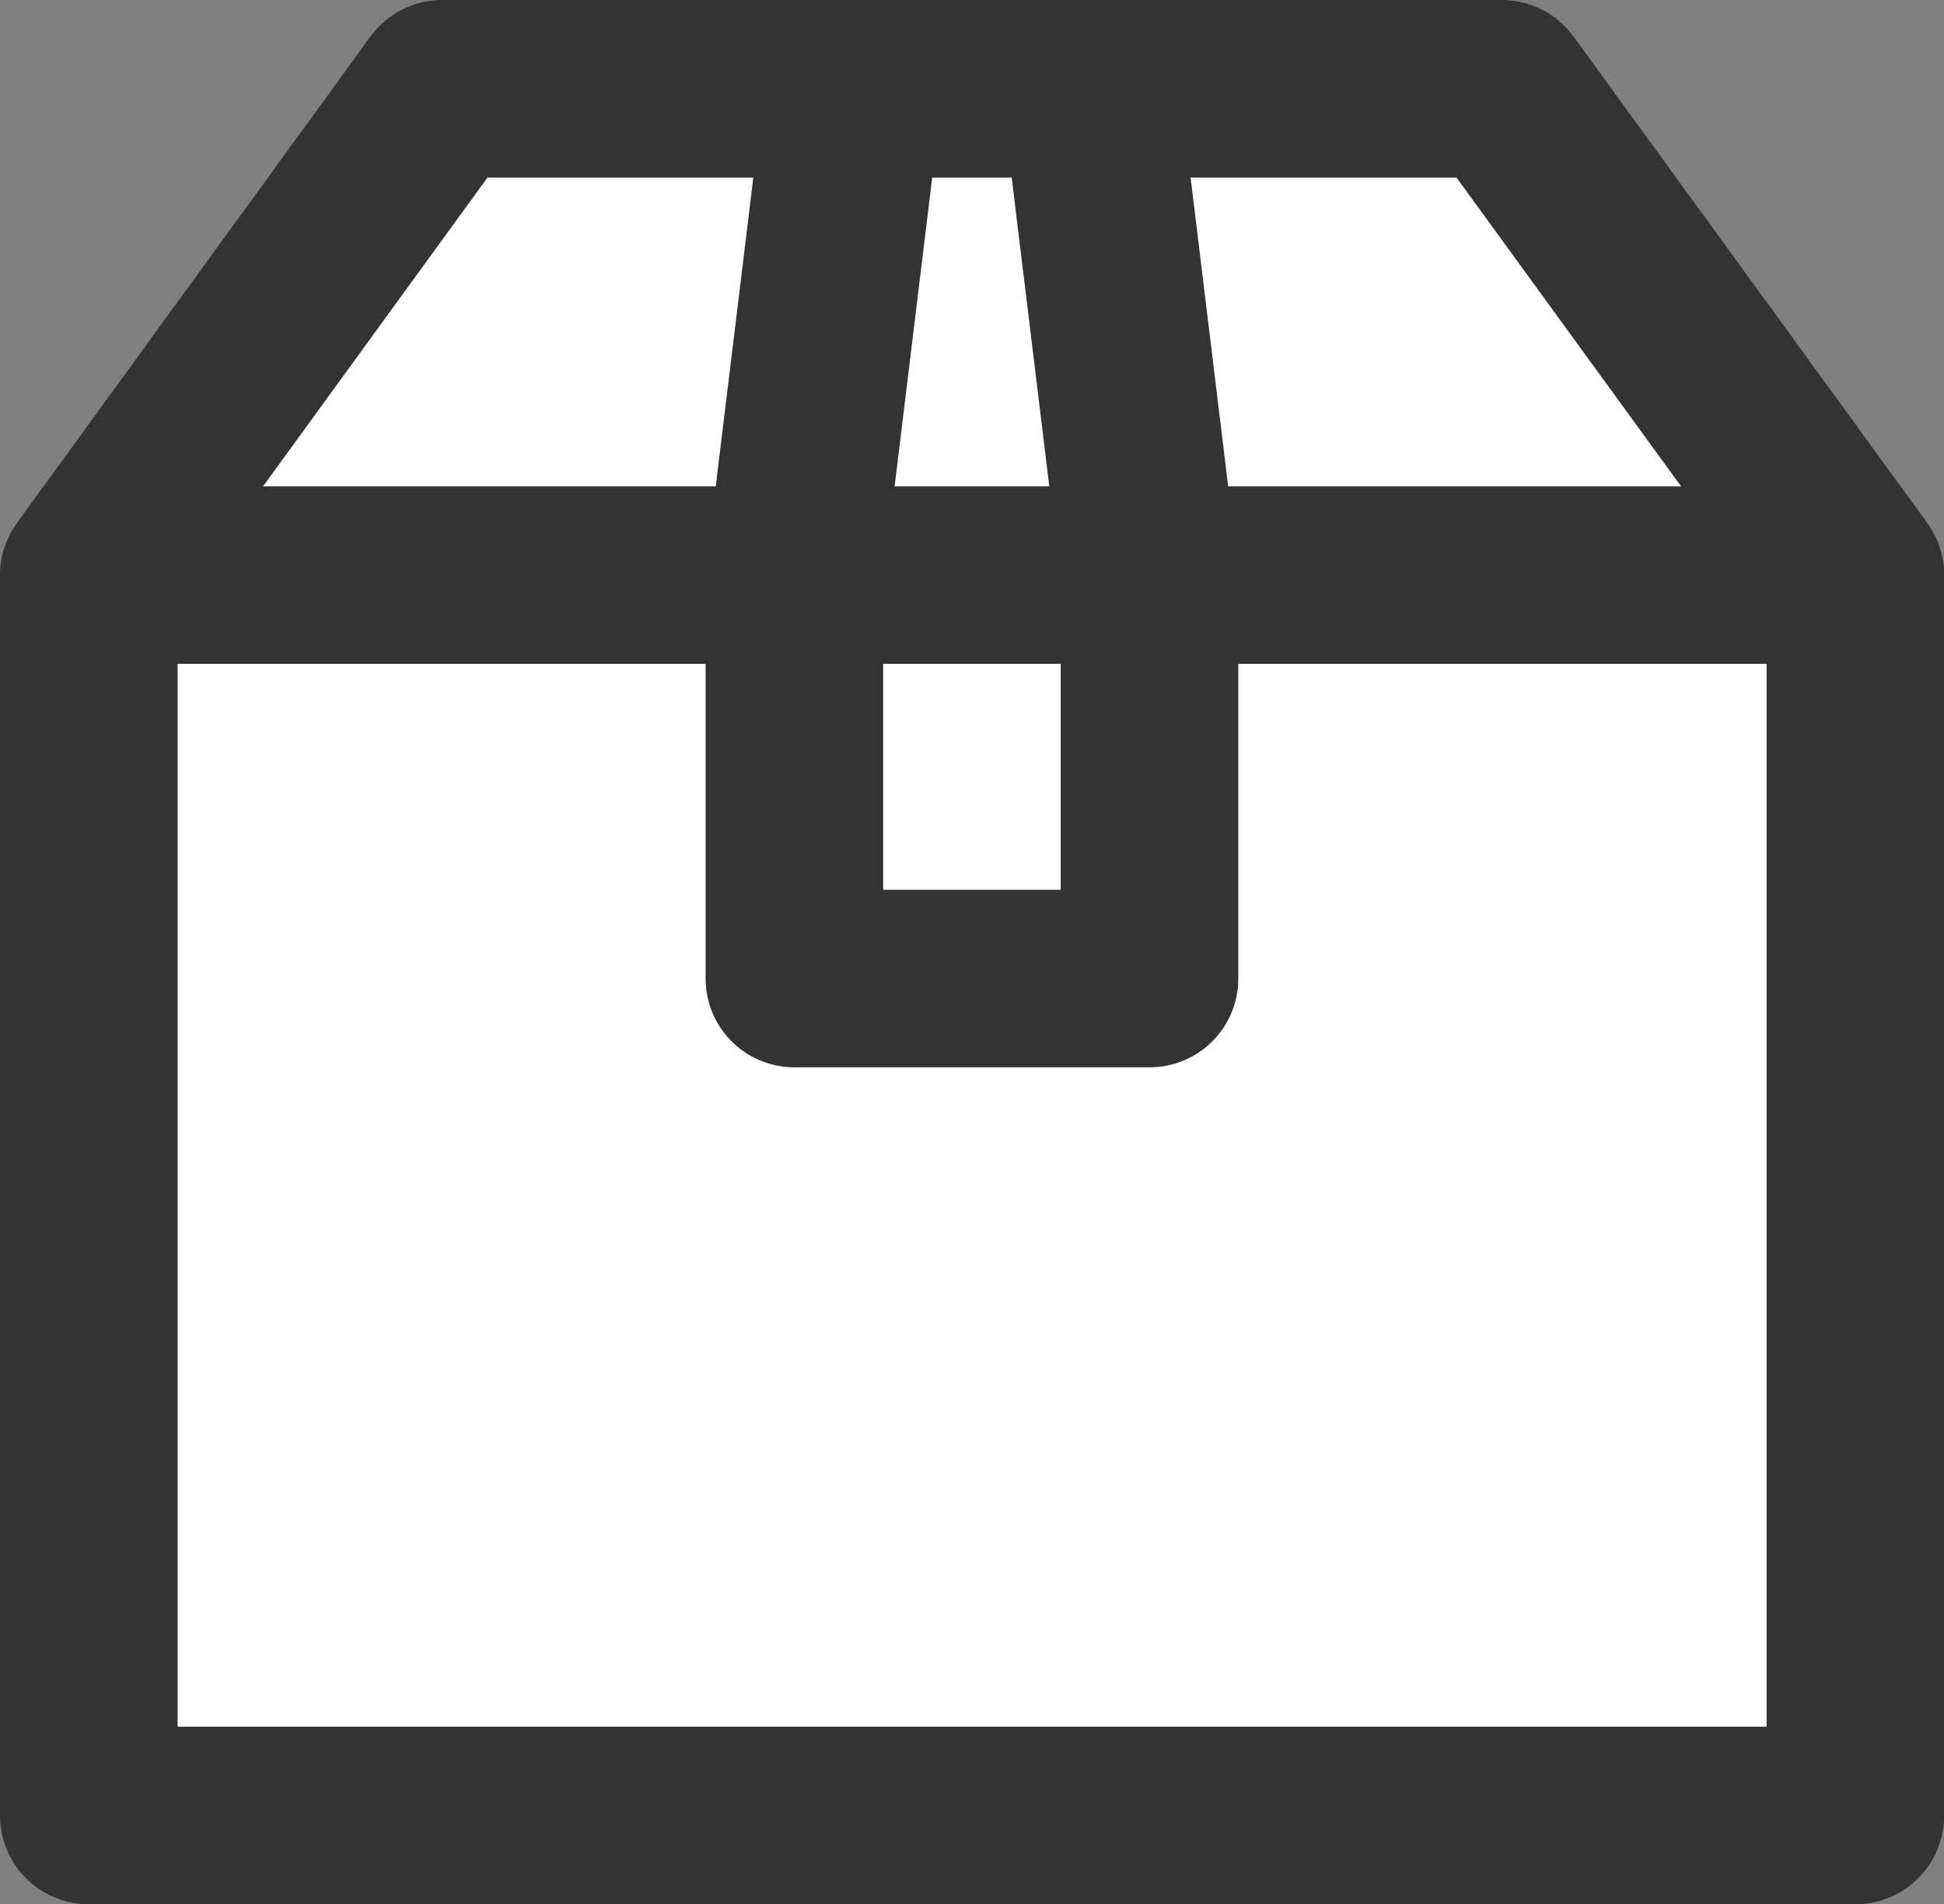 <svg xmlns="http://www.w3.org/2000/svg" width="22.989" height="22.523"><rect width="100%" height="100%" fill="#808080" stroke="none"/><g data-name="グループ 1838" stroke="#333" stroke-width="2.1"><path data-name="パス 512" d="M21.941 6.802v14.671H1.05V6.802L5.23 1.05h12.529z" fill="#fff" stroke-linejoin="round"/><path data-name="線 50" fill="none" stroke-miterlimit="10" d="M1.05 6.802h20.889"/><g data-name="グループ 1837" stroke-linejoin="round"><path data-name="線 51" fill="#fff" d="M9.394 6.802l.7-5.752"/><path data-name="線 52" fill="#fff" d="M13.594 6.802l-.7-5.752"/><path data-name="パス 513" d="M9.394 6.802v4.772h4.2V6.798" fill="none"/></g></g></svg>